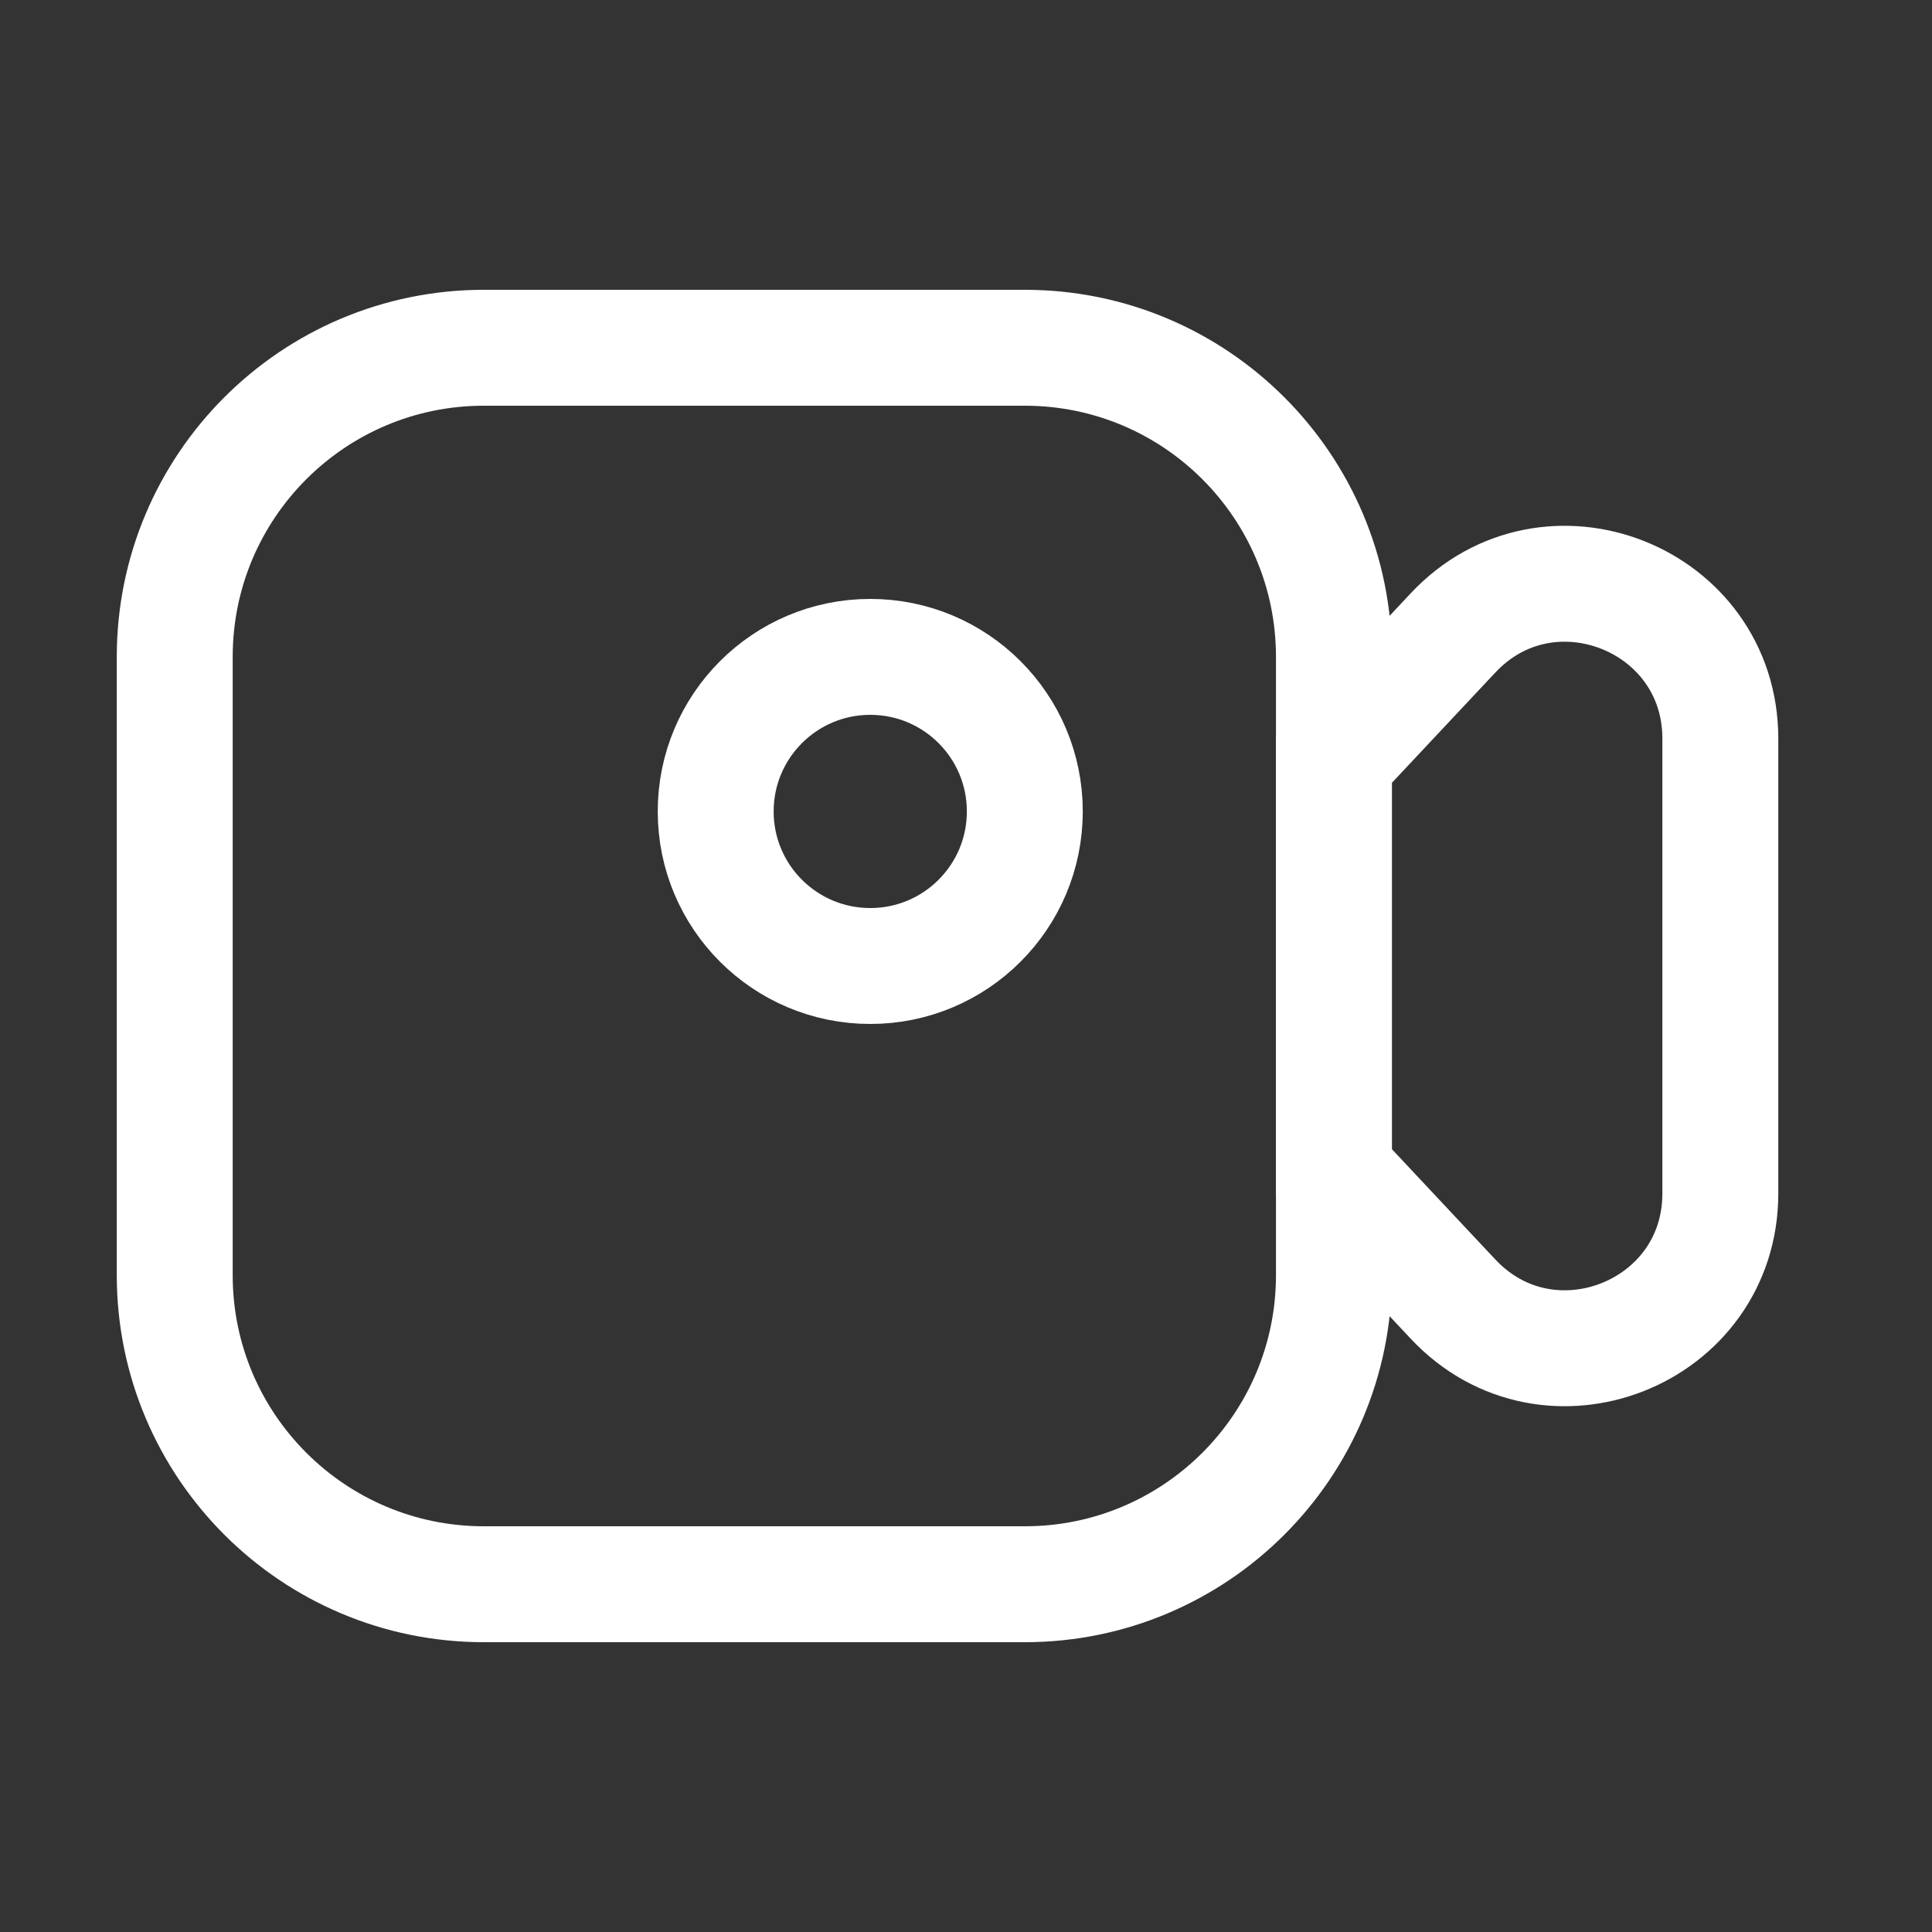 <svg width="25" height="25" viewBox="0 0 25 25" fill="none" xmlns="http://www.w3.org/2000/svg">
<rect x="0" y="0" width="25" height="25" fill="#333333" stroke="none"/>
<path d="M2.261 8.5C2.261 6.291 4.052 4.5 6.261 4.5H13.261C15.47 4.5 17.261 6.291 17.261 8.5V16.5C17.261 18.709 15.47 20.5 13.261 20.5H6.261C4.052 20.5 2.261 18.709 2.261 16.5V8.5Z" stroke="white" stroke-width="1.5"/>
<path d="M17.261 9.833L18.802 8.19C20.042 6.867 22.261 7.745 22.261 9.558V15.443C22.261 17.256 20.042 18.133 18.802 16.81L17.261 15.167V9.833Z" stroke="white" stroke-width="1.5"/>
<path d="M13.261 10.5C13.261 11.605 12.366 12.5 11.261 12.5C10.157 12.5 9.261 11.605 9.261 10.5C9.261 9.395 10.157 8.5 11.261 8.5C12.366 8.5 13.261 9.395 13.261 10.5Z" stroke="white" stroke-width="1.5"/>
</svg>
